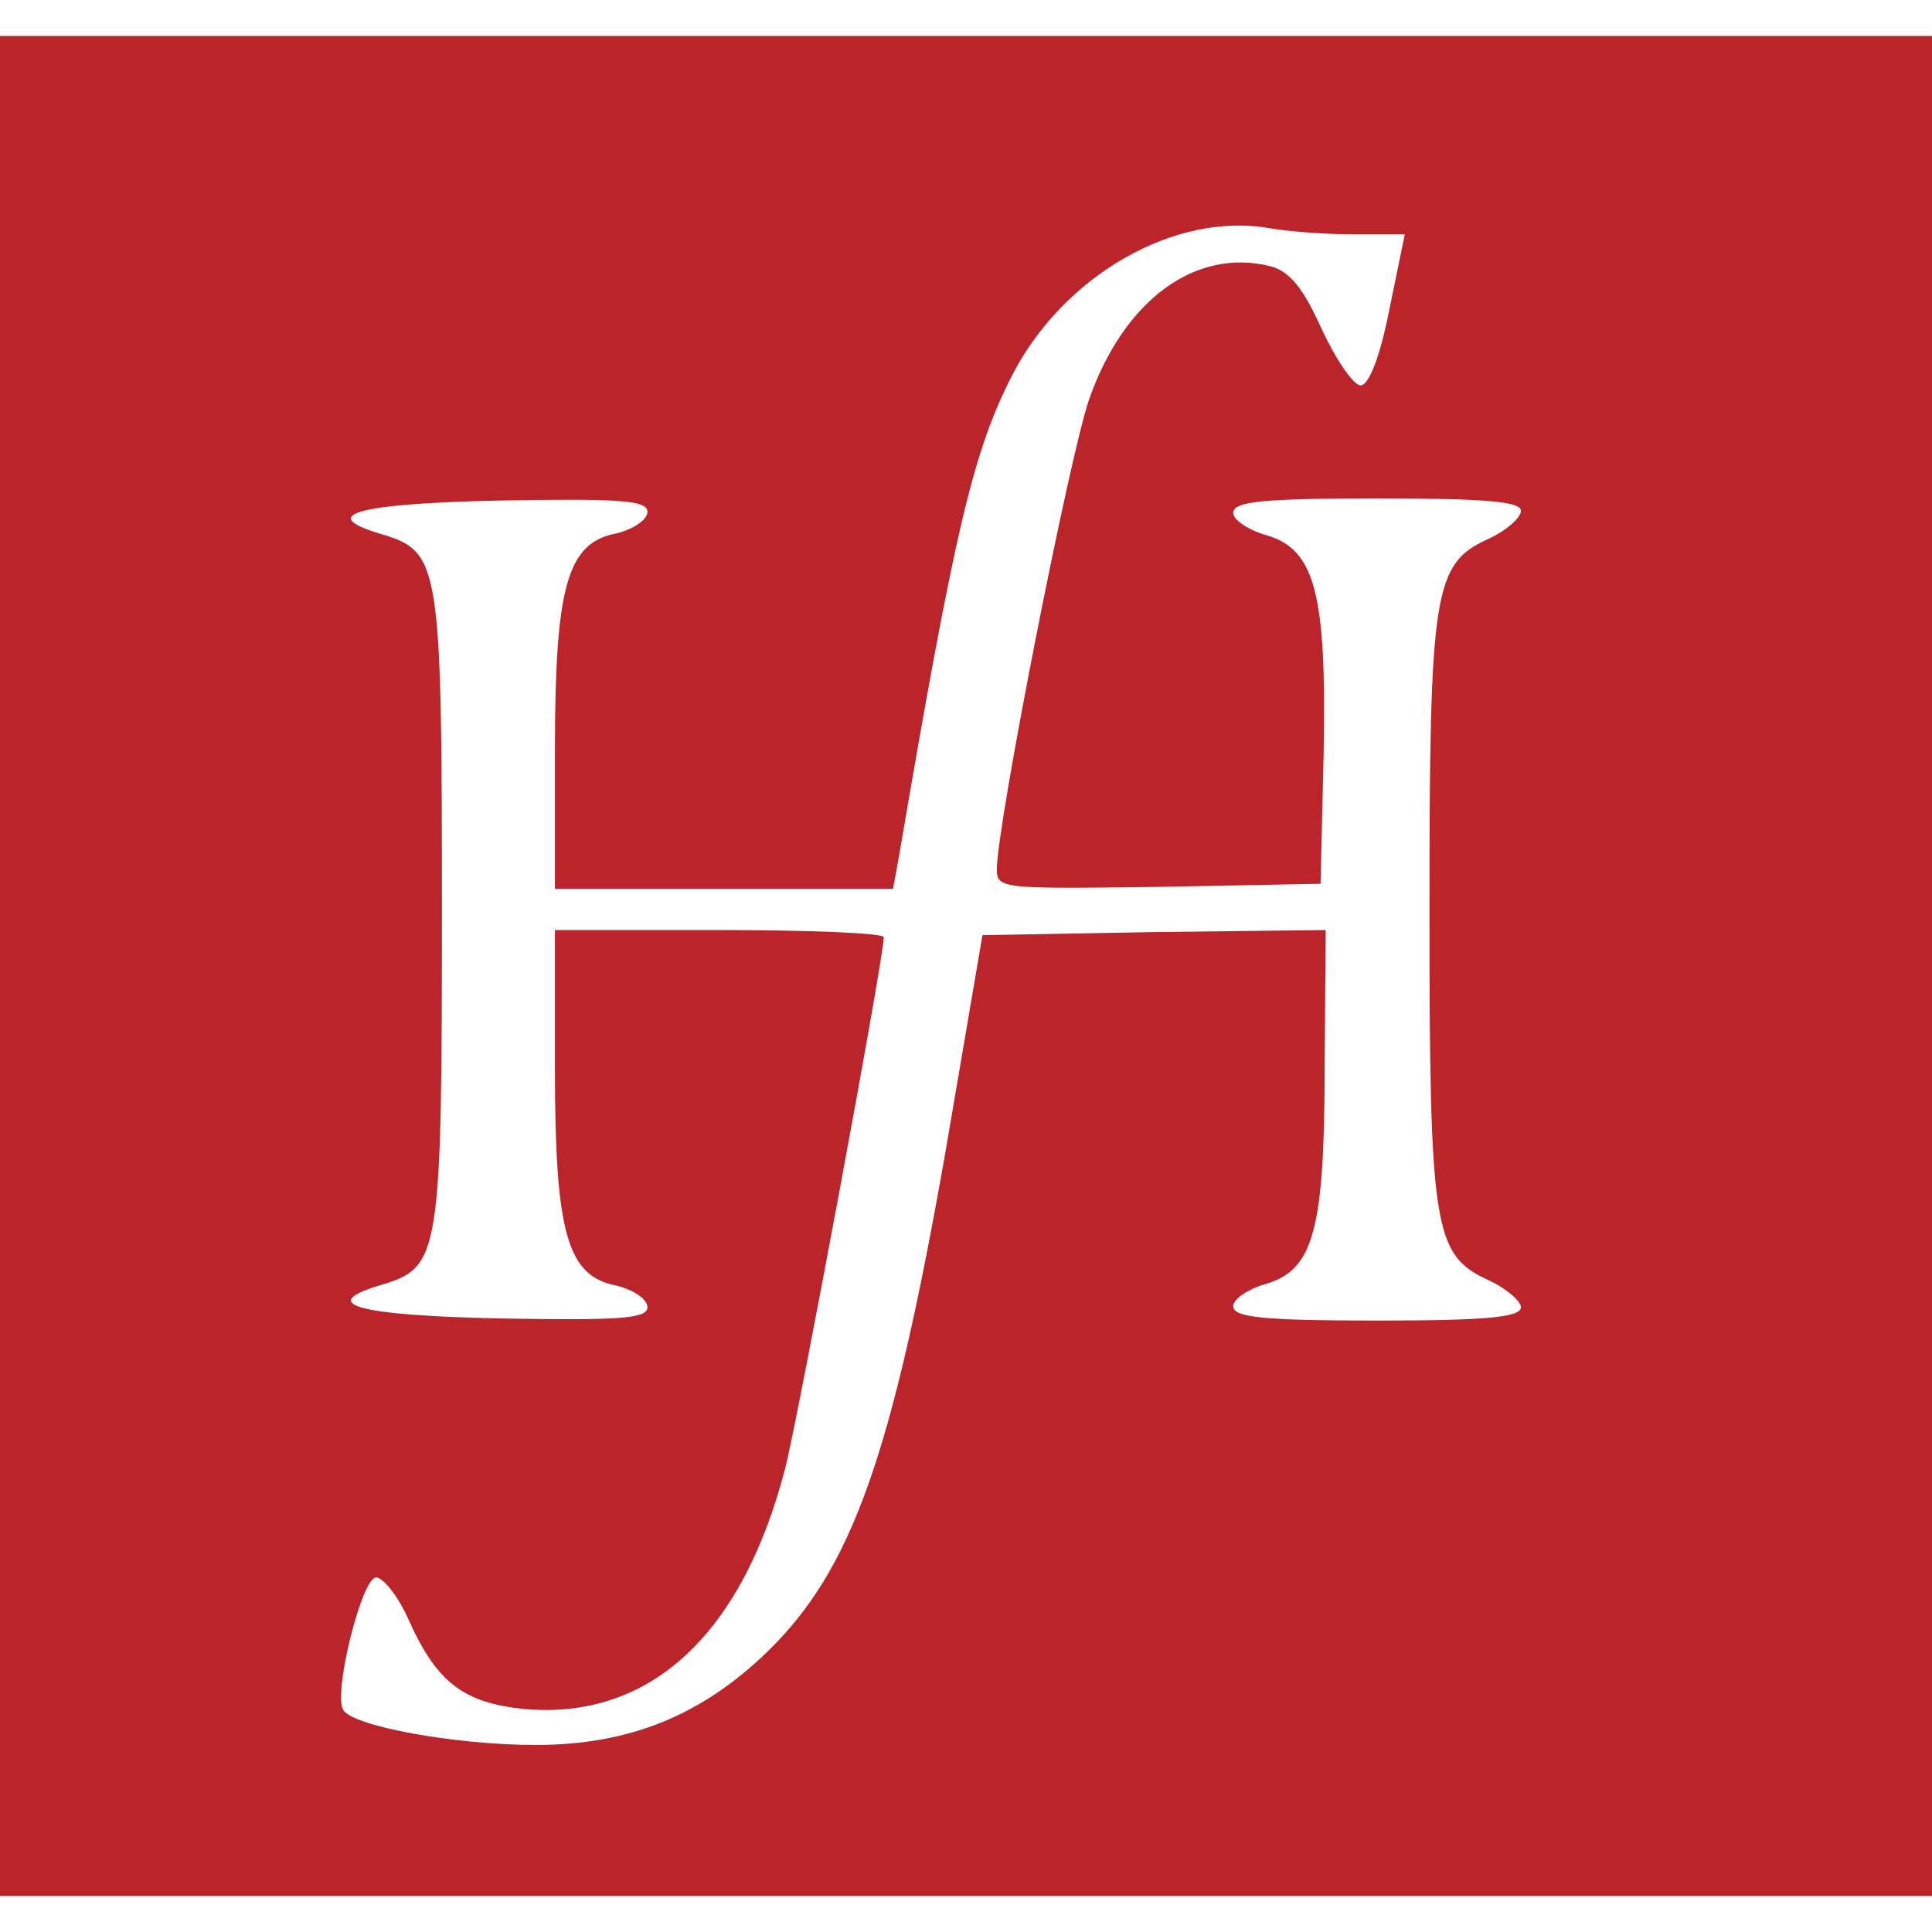 <?xml version="1.0" standalone="no"?>
<!DOCTYPE svg PUBLIC "-//W3C//DTD SVG 20010904//EN"
 "http://www.w3.org/TR/2001/REC-SVG-20010904/DTD/svg10.dtd">
<svg version="1.0" xmlns="http://www.w3.org/2000/svg"
 width="100px" height="100px" viewBox="0 0 188 181"
 preserveAspectRatio="xMidYMid meet" color="#fff">

<g transform="translate(0,181) scale(0.1,-0.1)"
 stroke="none" >
<path style="fill:#BC242C" d="M0 905 l0 -905 940 0 940 0 0 905 0 905 -940 0 -940 0 0 -905z m1316
712 l51 0 -15 -73 c-9 -46 -20 -74 -28 -74 -7 0 -24 25 -38 55 -18 40 -31 56
-50 61 -73 18 -142 -33 -176 -129 -19 -54 -90 -415 -90 -458 0 -19 6 -19 158
-17 l157 3 3 126 c3 155 -8 199 -55 213 -18 5 -33 15 -33 22 0 11 29 14 140
14 105 0 140 -3 140 -12 0 -7 -15 -20 -33 -28 -52 -24 -56 -52 -56 -360 0
-308 4 -336 56 -360 18 -8 33 -21 33 -27 0 -10 -35 -13 -140 -13 -111 0 -140
3 -140 14 0 7 15 17 33 22 45 14 56 52 56 212 l1 132 -167 -2 -167 -3 -36
-211 c-52 -296 -91 -406 -173 -486 -64 -62 -134 -91 -226 -91 -77 0 -177 18
-187 34 -10 16 18 129 32 129 7 0 22 -19 32 -42 27 -60 53 -80 112 -86 122
-11 212 72 254 234 13 51 96 497 96 517 0 4 -72 7 -160 7 l-160 0 0 -135 c0
-160 12 -202 60 -211 16 -4 30 -13 30 -21 0 -11 -25 -13 -142 -11 -142 3 -181
14 -116 33 56 17 58 29 58 365 0 336 -2 348 -58 365 -65 19 -26 30 116 33 117
2 142 0 142 -11 0 -8 -14 -17 -30 -21 -48 -9 -60 -51 -60 -211 l0 -135 165 0
164 0 6 33 c54 317 72 393 110 467 50 97 158 159 250 143 17 -3 53 -6 81 -6z"/>
</g>
</svg>
